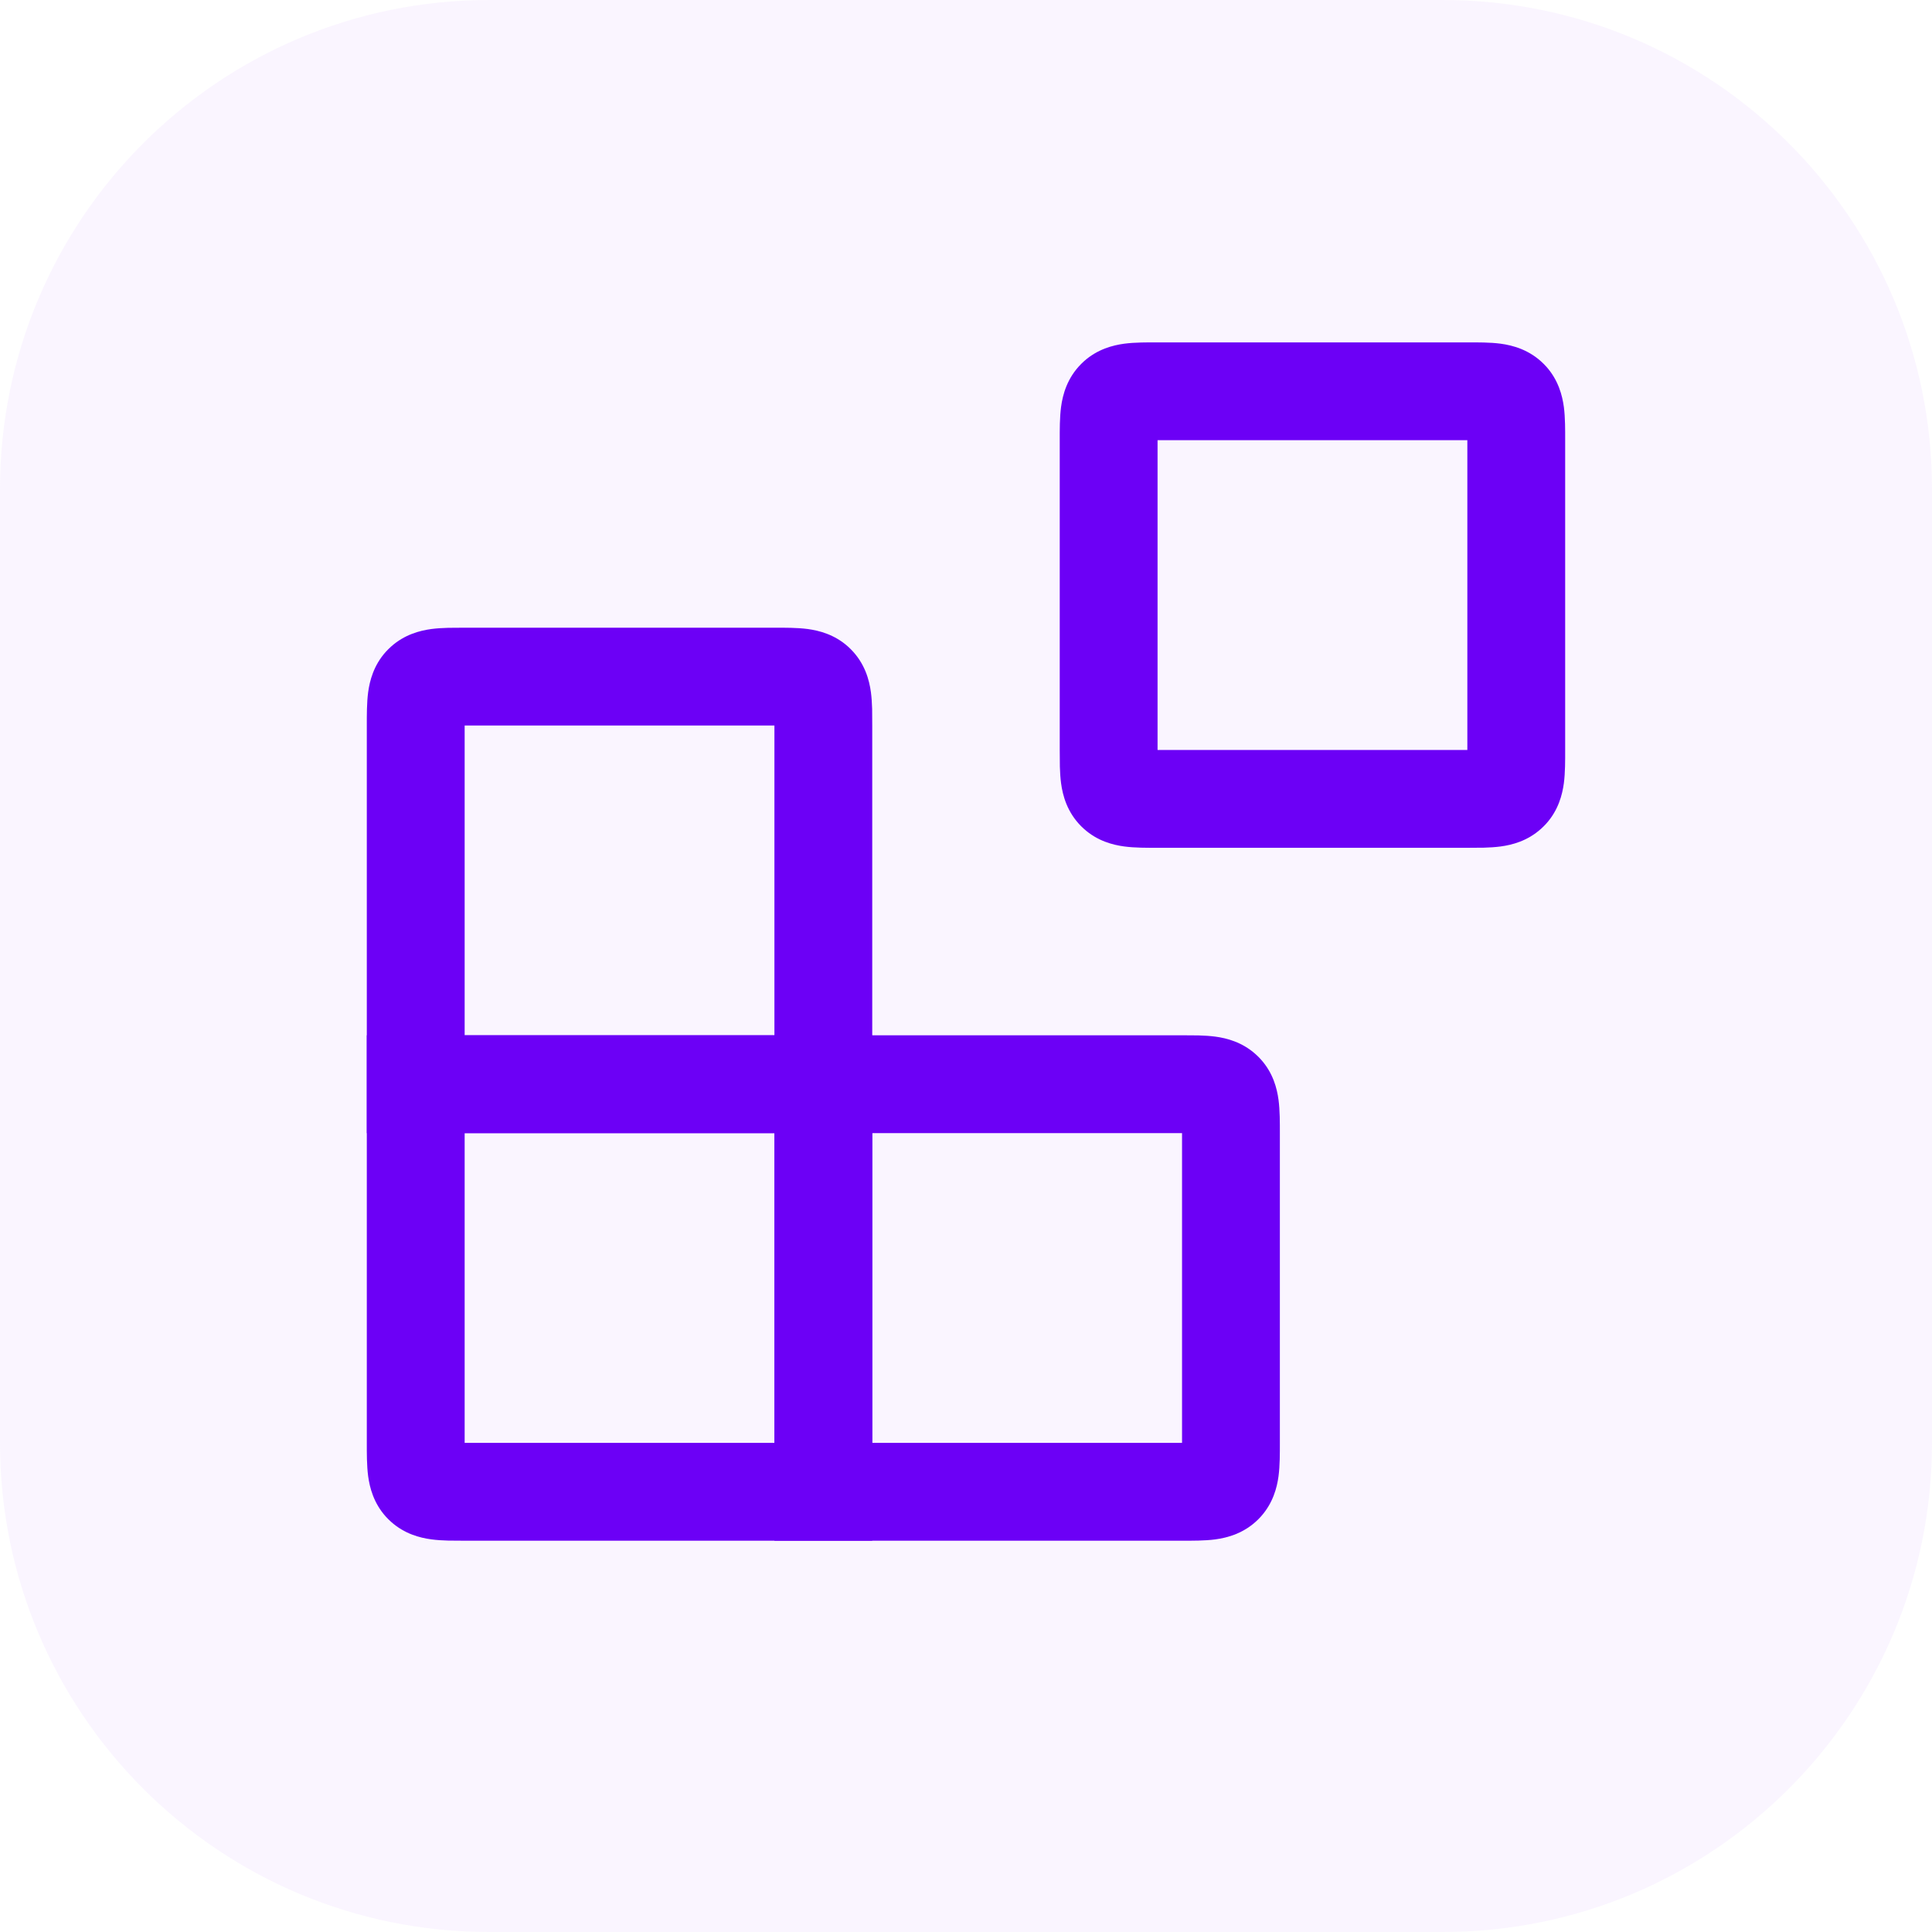 <svg viewBox="0 0 79 79" fill="none" xmlns="http://www.w3.org/2000/svg">
<path d="M0 20C0 8.954 8.954 0 20 0H59C70.046 0 79 8.954 79 20V59C79 70.046 70.046 79 59 79H20C8.954 79 0 70.046 0 59V20Z" fill="#DCBCFF" fill-opacity="0.15"/>
<path d="M60 34.667L60.674 34.662C60.908 34.656 61.145 34.641 61.364 34.612C61.827 34.55 62.456 34.39 63.011 33.892L63.121 33.788L63.226 33.678C63.724 33.124 63.883 32.493 63.946 32.03C64.004 31.593 64 31.081 64 30.667V18C64 17.585 64.004 17.073 63.946 16.636C63.883 16.173 63.723 15.544 63.226 14.989L63.121 14.879C62.541 14.299 61.858 14.121 61.364 14.054C60.927 13.996 60.415 14 60 14H47.333C46.919 14 46.407 13.996 45.97 14.054C45.507 14.117 44.876 14.277 44.322 14.774L44.212 14.879C43.632 15.459 43.454 16.142 43.388 16.636C43.329 17.073 43.333 17.585 43.333 18V30.667L43.338 31.34C43.344 31.575 43.359 31.812 43.388 32.03C43.454 32.524 43.632 33.208 44.212 33.788L44.322 33.892C44.876 34.39 45.507 34.55 45.97 34.612C46.407 34.671 46.919 34.667 47.333 34.667H60ZM47.333 18H60V30.667H47.333V18Z" fill="#6C00F6"/>
<path d="M48.334 42.333L49.007 42.338C49.242 42.344 49.479 42.359 49.697 42.388C50.16 42.45 50.789 42.61 51.344 43.108L51.455 43.212L51.559 43.322C52.057 43.876 52.217 44.507 52.279 44.97C52.337 45.407 52.334 45.919 52.334 46.333V59C52.334 59.415 52.337 59.927 52.279 60.364C52.217 60.827 52.056 61.456 51.559 62.011L51.455 62.121C50.875 62.701 50.191 62.879 49.697 62.946C49.26 63.004 48.748 63 48.334 63H31.666V42.333H48.334ZM35.666 59H48.334V46.333H35.666V59Z" fill="#6C00F6"/>
<path d="M19 25.667L18.326 25.672C18.091 25.678 17.854 25.692 17.636 25.721C17.173 25.784 16.544 25.944 15.989 26.441L15.878 26.546L15.774 26.655C15.276 27.21 15.117 27.84 15.054 28.303C14.996 28.74 14.999 29.252 14.999 29.667V46.334H35.666V29.667L35.662 28.993C35.655 28.759 35.641 28.521 35.612 28.303C35.545 27.809 35.368 27.126 34.788 26.546L34.678 26.441C34.123 25.943 33.493 25.784 33.03 25.721C32.593 25.663 32.081 25.667 31.666 25.667H19ZM31.666 42.334H19V29.667H31.666V42.334Z" fill="#6C00F6"/>
<path d="M19 63L18.326 62.995C18.091 62.989 17.854 62.975 17.636 62.945C17.173 62.883 16.544 62.723 15.989 62.226L15.878 62.121L15.774 62.012C15.276 61.457 15.117 60.827 15.054 60.363C14.996 59.927 14.999 59.415 14.999 59V42.333H35.666V63H19ZM31.666 46.333H19V59H31.666V46.333Z" fill="#6C00F6"/>
</svg>
